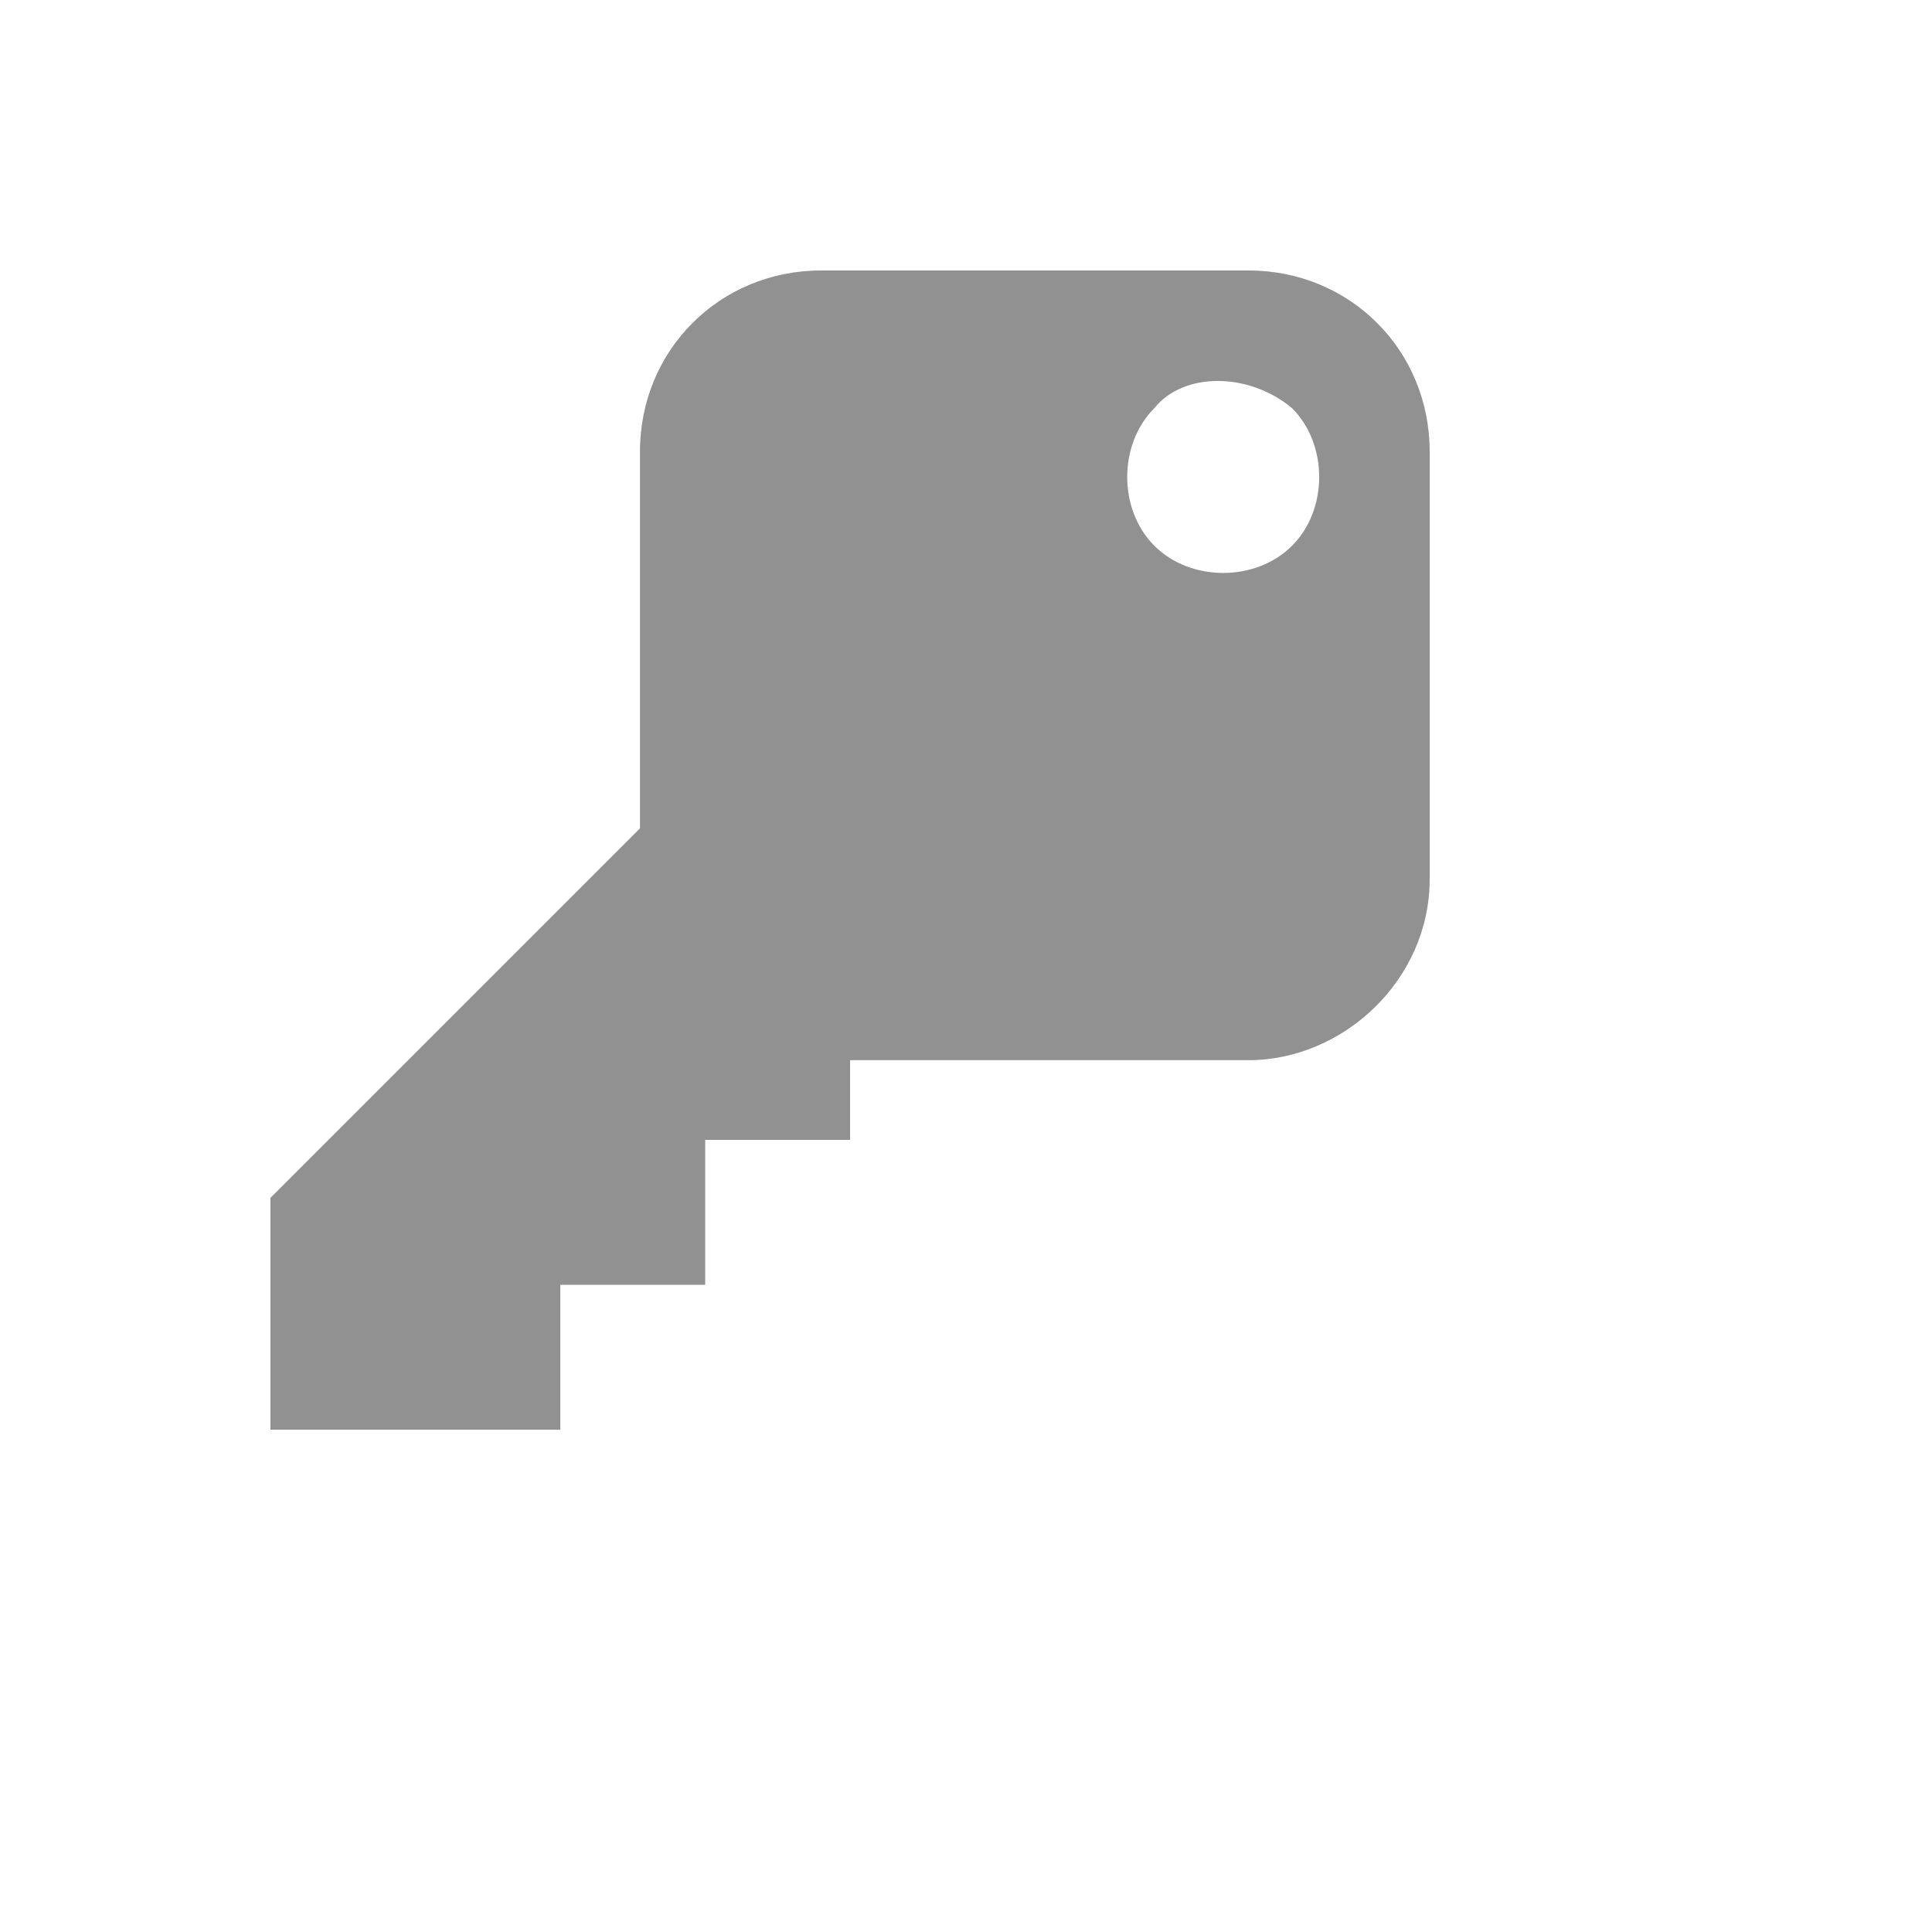 <svg xmlns="http://www.w3.org/2000/svg" version="1.1" xmlns:xlink="http://www.w3.org/1999/xlink" width="100%" height="100%" id="svgWorkerArea" viewBox="-25 -25 625 625" xmlns:idraw="https://idraw.muisca.co" style="background: white;"><defs id="defsdoc"><pattern id="patternBool" x="0" y="0" width="10" height="10" patternUnits="userSpaceOnUse" patternTransform="rotate(35)"><circle cx="5" cy="5" r="4" style="stroke: none;fill: #ff000070;"></circle></pattern></defs><g id="fileImp-334001799" class="cosito"><path id="pathImp-136506225" fill="#91919144" class="grouped" d="M250 317.969C250 317.969 378.906 317.969 378.906 317.969 409.375 317.969 437.5 292.188 437.5 259.375 437.5 259.375 437.5 121.094 437.5 121.094 437.5 88.281 411.719 62.5 378.906 62.5 378.906 62.5 240.625 62.5 240.625 62.5 207.812 62.5 182.031 88.281 182.031 121.094 182.031 121.094 182.031 242.969 182.031 242.969 182.031 242.969 62.5 362.5 62.5 362.5 62.5 362.5 62.5 437.5 62.5 437.5 62.5 437.5 156.25 437.5 156.25 437.5 156.25 437.5 156.25 390.625 156.25 390.625 156.25 390.625 203.125 390.625 203.125 390.625 203.125 390.625 203.125 343.75 203.125 343.75 203.125 343.75 250 343.75 250 343.75 250 343.75 250 317.969 250 317.969 250 317.969 250 317.969 250 317.969M392.969 107.031C404.688 118.75 404.688 139.844 392.969 151.562 381.25 163.281 360.156 163.281 348.438 151.562 336.719 139.844 336.719 118.75 348.438 107.031 357.812 95.312 378.906 95.312 392.969 107.031 392.969 107.031 392.969 107.031 392.969 107.031"></path></g></svg>